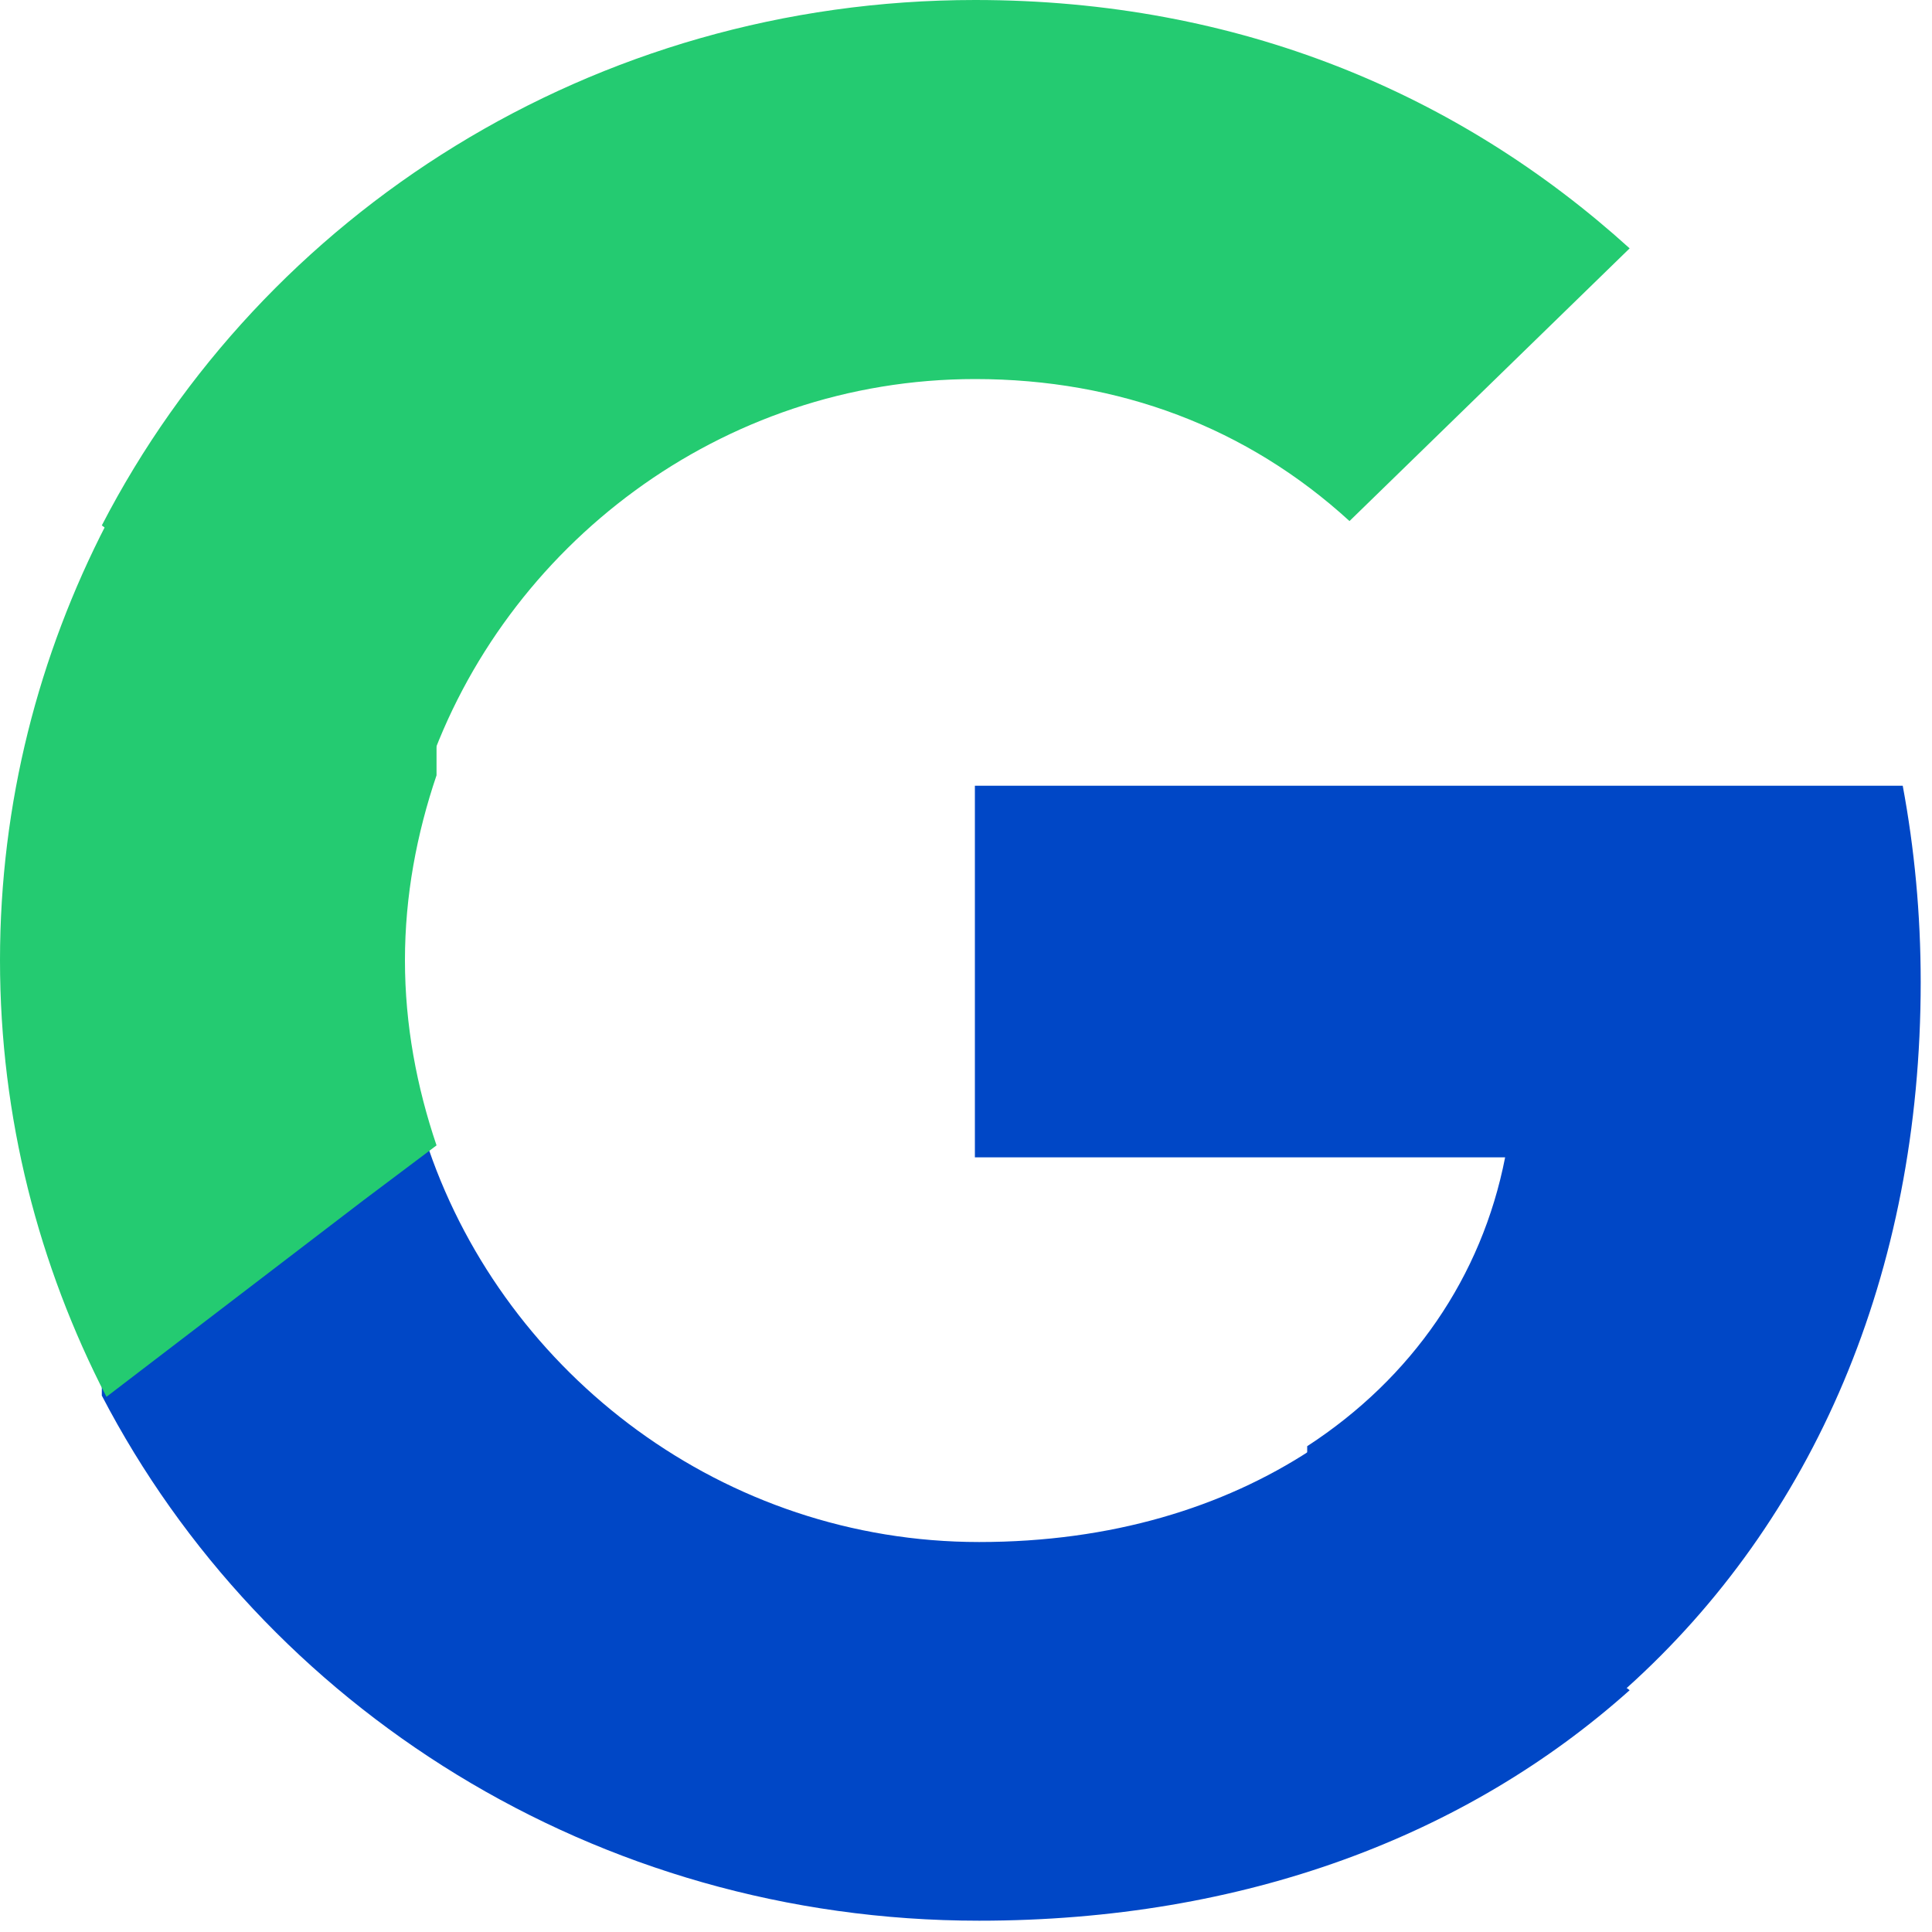 <svg width="20" height="20" viewBox="0 0 20 20" fill="none" xmlns="http://www.w3.org/2000/svg">
<path d="M19.883 10.166C19.883 9.461 19.818 8.784 19.697 8.134H10.092V11.981H15.581C15.339 13.219 14.616 14.266 13.532 14.971V17.473H16.841C18.77 15.739 19.883 13.191 19.883 10.166Z" fill="#0047C6"/>
<path d="M10.136 19.883C12.883 19.883 15.186 19.003 16.87 17.497L13.568 15.012C12.662 15.604 11.505 15.963 10.136 15.963C7.491 15.963 5.244 14.232 4.439 11.899H1.054V14.447C2.728 17.667 6.159 19.883 10.136 19.883Z" fill="#0047C6"/>
<path d="M4.519 11.857C4.314 11.252 4.192 10.61 4.192 9.941C4.192 9.272 4.314 8.631 4.519 8.026V5.423H1.102C0.402 6.779 0 8.31 0 9.941C0 11.573 0.402 13.104 1.102 14.46L3.763 12.425L4.519 11.857Z" fill="#24CB71"/>
<path d="M10.094 3.924C11.586 3.924 12.911 4.426 13.97 5.394L16.87 2.571C15.111 0.977 12.828 0 10.094 0C6.136 0 2.72 2.213 1.054 5.439L4.423 7.983C5.224 5.654 7.461 3.924 10.094 3.924Z" fill="#24CB71"/>
</svg>
